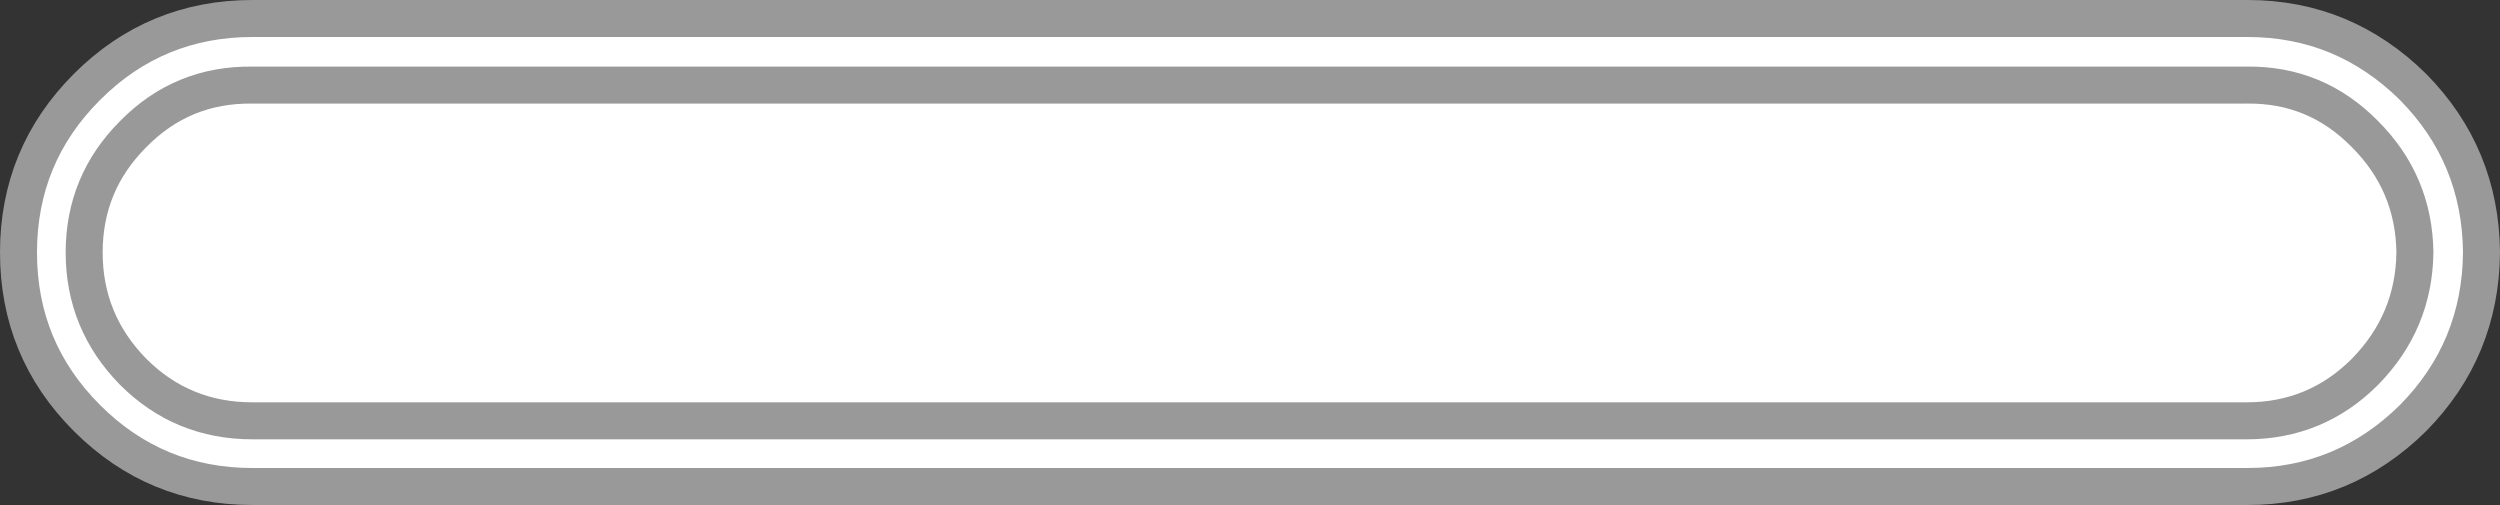 <?xml version="1.0" encoding="UTF-8" standalone="no"?>
<svg xmlns:xlink="http://www.w3.org/1999/xlink" height="27.3px" width="135.15px" xmlns="http://www.w3.org/2000/svg">
  <rect width="100%" height="100%" fill="#333333" stroke="none"/>
  <g transform="matrix(1.0, 0.0, 0.0, 1.0, 67.55, 13.65)">
    <path d="M53.9 -9.05 Q57.65 -9.1 60.3 -6.4 62.95 -3.75 63.0 0.0 62.95 3.75 60.3 6.45 57.65 9.1 53.9 9.1 L-53.9 9.1 Q-57.7 9.1 -60.35 6.45 -63.0 3.75 -63.0 0.0 -63.0 -3.75 -60.35 -6.4 -57.7 -9.1 -53.9 -9.05 L53.9 -9.05 -53.9 -9.05 Q-57.7 -9.1 -60.35 -6.4 -63.0 -3.75 -63.0 0.0 -63.0 3.75 -60.35 6.45 -57.7 9.1 -53.9 9.1 L53.9 9.1 Q57.65 9.1 60.3 6.45 62.95 3.75 63.0 0.0 62.95 -3.75 60.3 -6.4 57.65 -9.1 53.9 -9.05 M62.9 -8.95 Q66.55 -5.25 66.6 0.0 66.55 5.25 62.9 8.95 59.15 12.65 53.95 12.65 L-53.9 12.65 Q-59.15 12.65 -62.85 8.95 -66.55 5.25 -66.55 0.0 -66.55 -5.25 -62.85 -8.95 -59.15 -12.65 -53.9 -12.65 L53.95 -12.65 Q59.15 -12.65 62.9 -8.95" fill="#ffffff" fill-rule="evenodd" stroke="none"/>
    <path d="M53.9 -9.05 L-53.9 -9.05 Q-57.7 -9.1 -60.35 -6.4 -63.0 -3.75 -63.0 0.0 -63.0 3.75 -60.35 6.45 -57.7 9.1 -53.9 9.1 L53.9 9.1 Q57.65 9.1 60.3 6.45 62.95 3.75 63.0 0.0 62.95 -3.75 60.3 -6.4 57.65 -9.1 53.9 -9.05 M62.9 -8.95 Q66.55 -5.25 66.6 0.0 66.55 5.25 62.9 8.95 59.15 12.65 53.95 12.65 L-53.9 12.65 Q-59.15 12.65 -62.85 8.95 -66.55 5.25 -66.55 0.0 -66.55 -5.25 -62.85 -8.95 -59.15 -12.65 -53.9 -12.65 L53.95 -12.65 Q59.15 -12.65 62.9 -8.95" fill="none" stroke="#999999" stroke-linecap="round" stroke-linejoin="round" stroke-width="2.0"/>
  </g>
</svg>
